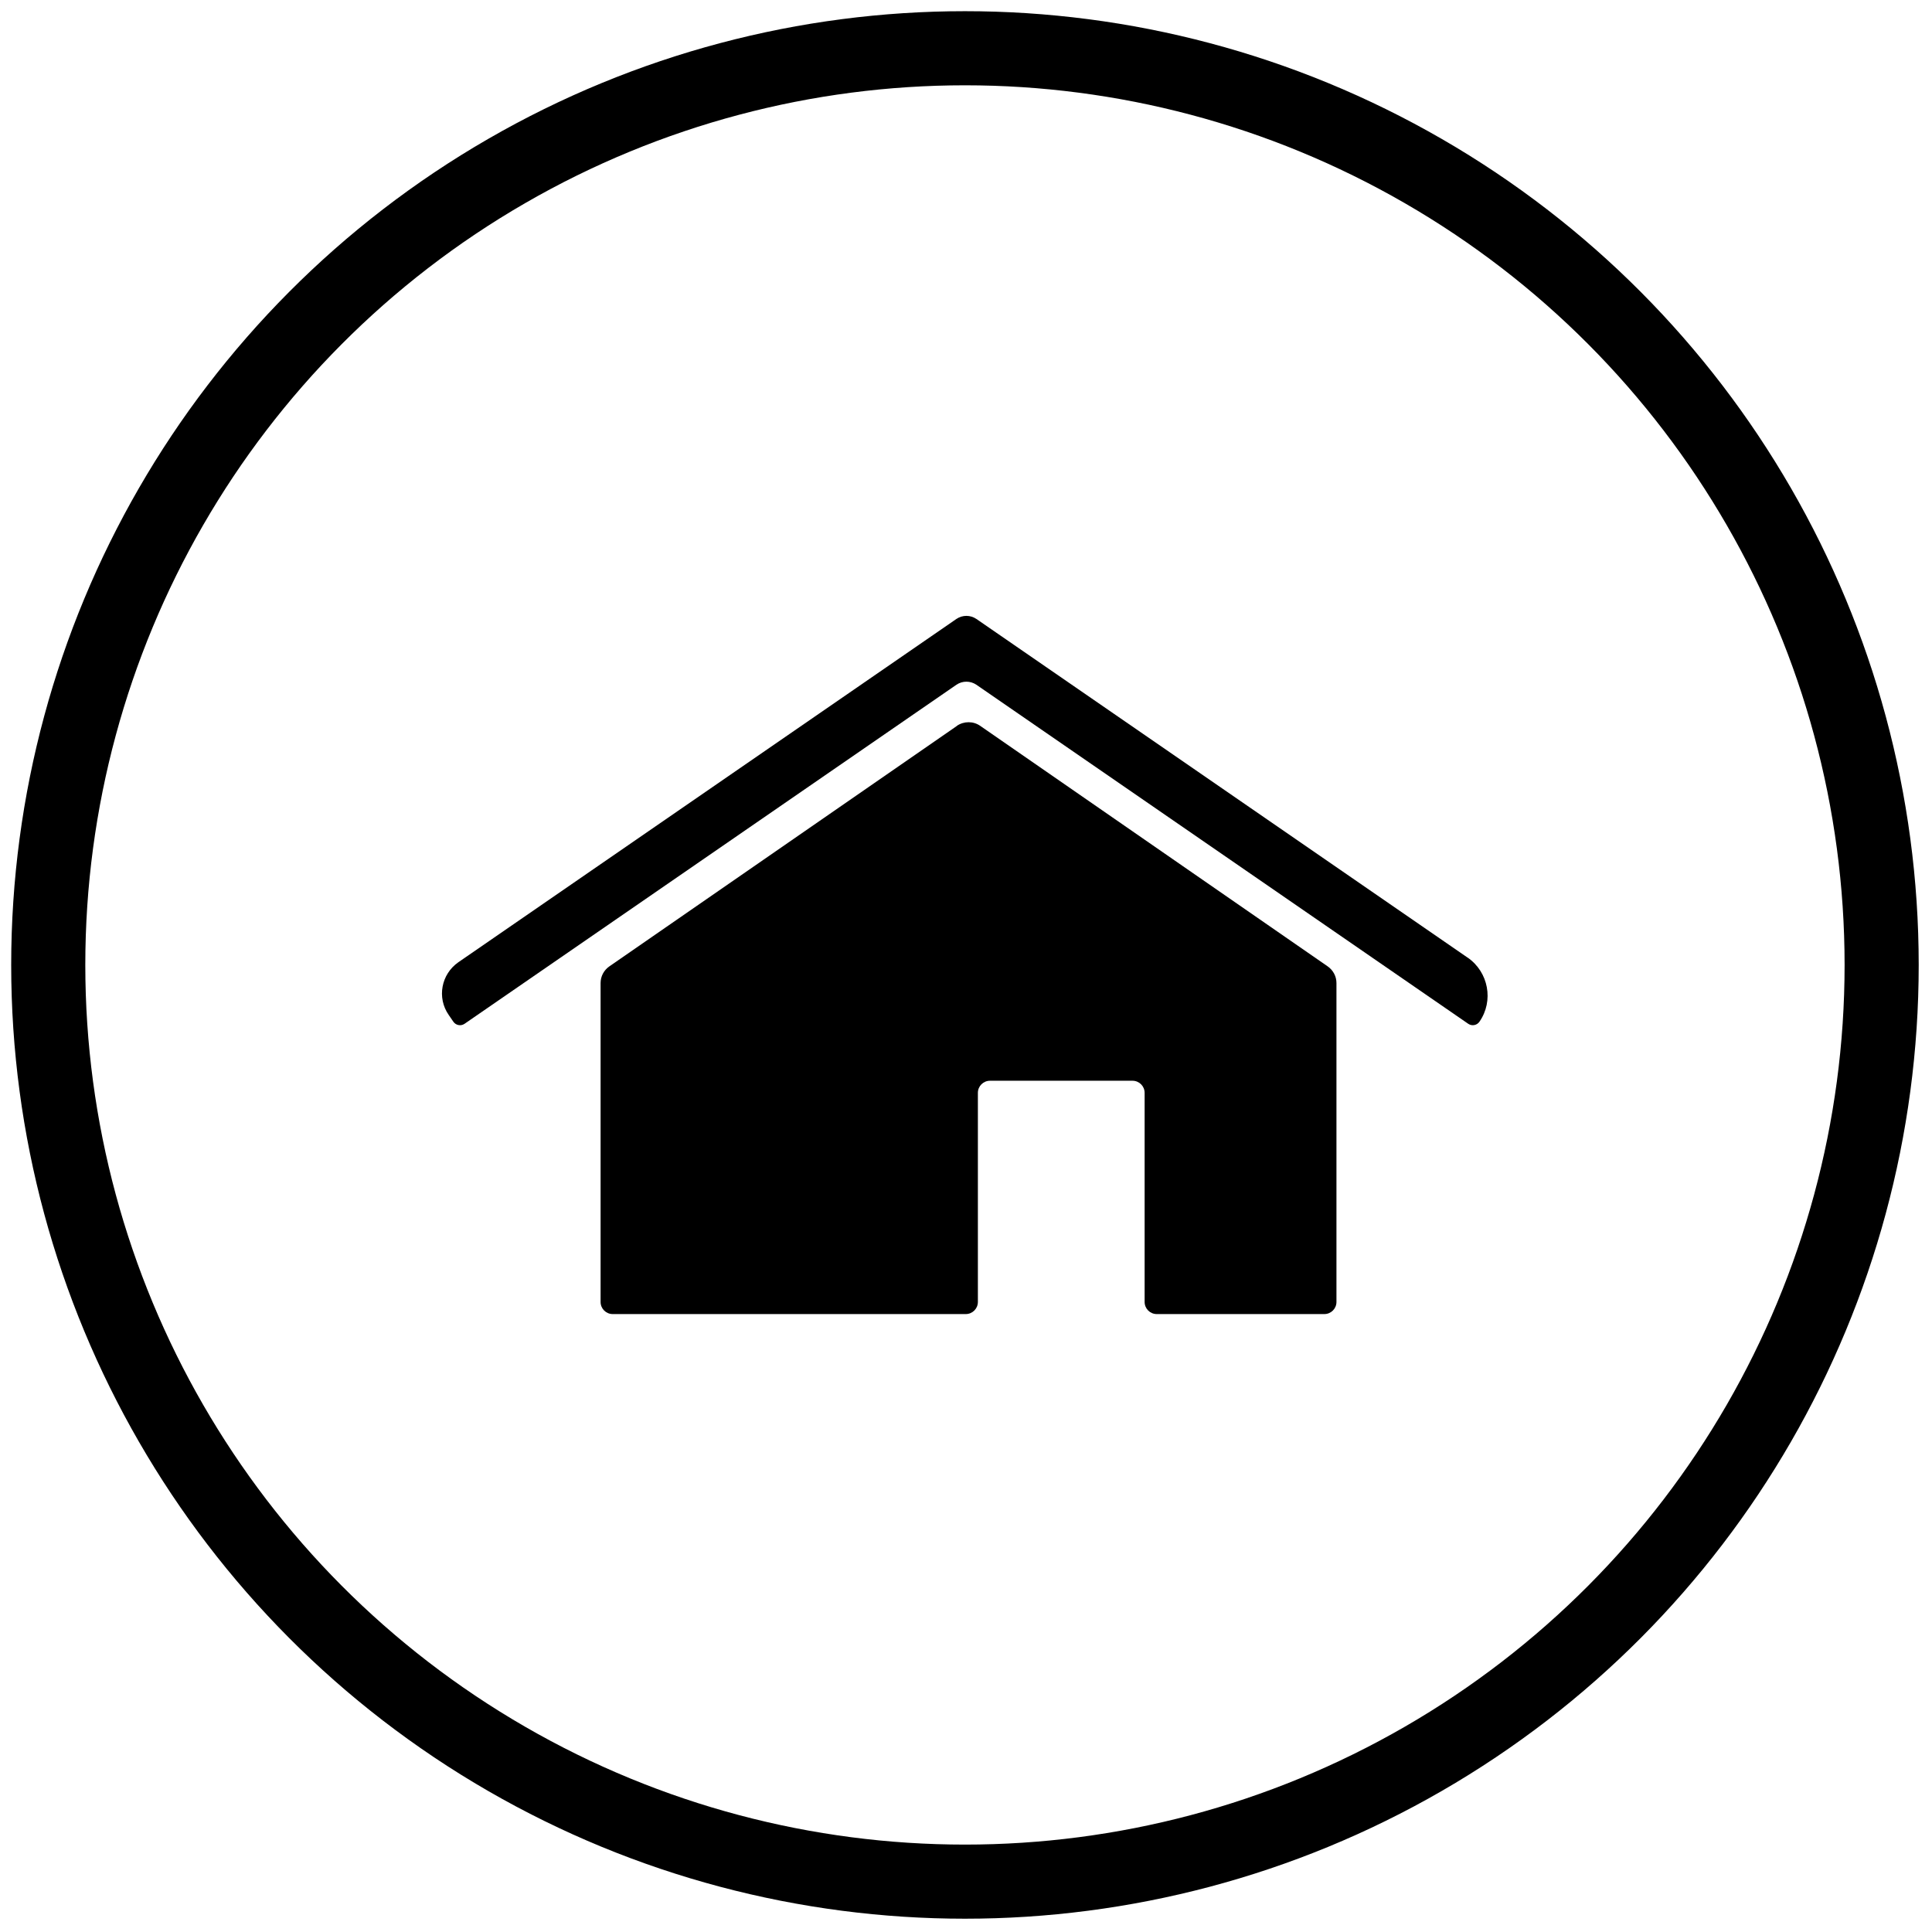<?xml version="1.0" encoding="UTF-8" standalone="no"?><!DOCTYPE svg PUBLIC "-//W3C//DTD SVG 1.1//EN" "http://www.w3.org/Graphics/SVG/1.1/DTD/svg11.dtd"><svg width="100%" height="100%" viewBox="0 0 1738 1738" version="1.1" xmlns="http://www.w3.org/2000/svg" xmlns:xlink="http://www.w3.org/1999/xlink" xml:space="preserve" xmlns:serif="http://www.serif.com/" style="fill-rule:evenodd;clip-rule:evenodd;stroke-miterlimit:10;"><g><path d="M860.938,652.95l-312.675,216.321c-5.034,3.471 -7.984,9.029 -7.984,15.104l0,286.804c0,6.079 4.859,10.938 10.938,10.938l317.533,-0c6.075,-0 10.938,-4.859 10.938,-10.938l-0,-188.021c-0,-6.075 4.862,-10.937 10.937,-10.937l128.125,-0c6.075,-0 10.938,4.862 10.938,10.937l-0,188.021c-0,6.079 4.862,10.938 10.937,10.938l150.696,-0c6.075,-0 10.937,-4.859 10.937,-10.938l0,-286.804c0,-6.075 -2.954,-11.633 -7.987,-15.104l-312.5,-216.321c-6.25,-4.337 -14.583,-4.337 -21.008,0l0.175,0Z" style="fill-rule:nonzero;"/><path d="M1097.22,1088.02l-0,1.737c-0,0 -0,-1.216 -0.346,-1.737l0.346,-0Z" style="fill-rule:nonzero;"/><path d="M1320.49,861.633l-442.188,-304.862c-5.383,-3.646 -12.5,-3.646 -17.883,-0l-448.092,308.854c-15.45,10.763 -19.442,31.946 -8.679,47.396l4.166,6.075c2.259,3.3 6.771,4.167 10.071,1.912l442.534,-305.037c5.383,-3.646 12.5,-3.646 17.883,-0l442.533,305.037c3.3,2.255 7.813,1.388 10.071,-1.912c13.021,-18.75 8.159,-44.617 -10.591,-57.638l0.174,0.175Z" style="fill-rule:nonzero;"/></g><circle cx="868.054" cy="868.054" r="824.654" style="fill:none;stroke:#000;stroke-width:66.67px;"/></svg>